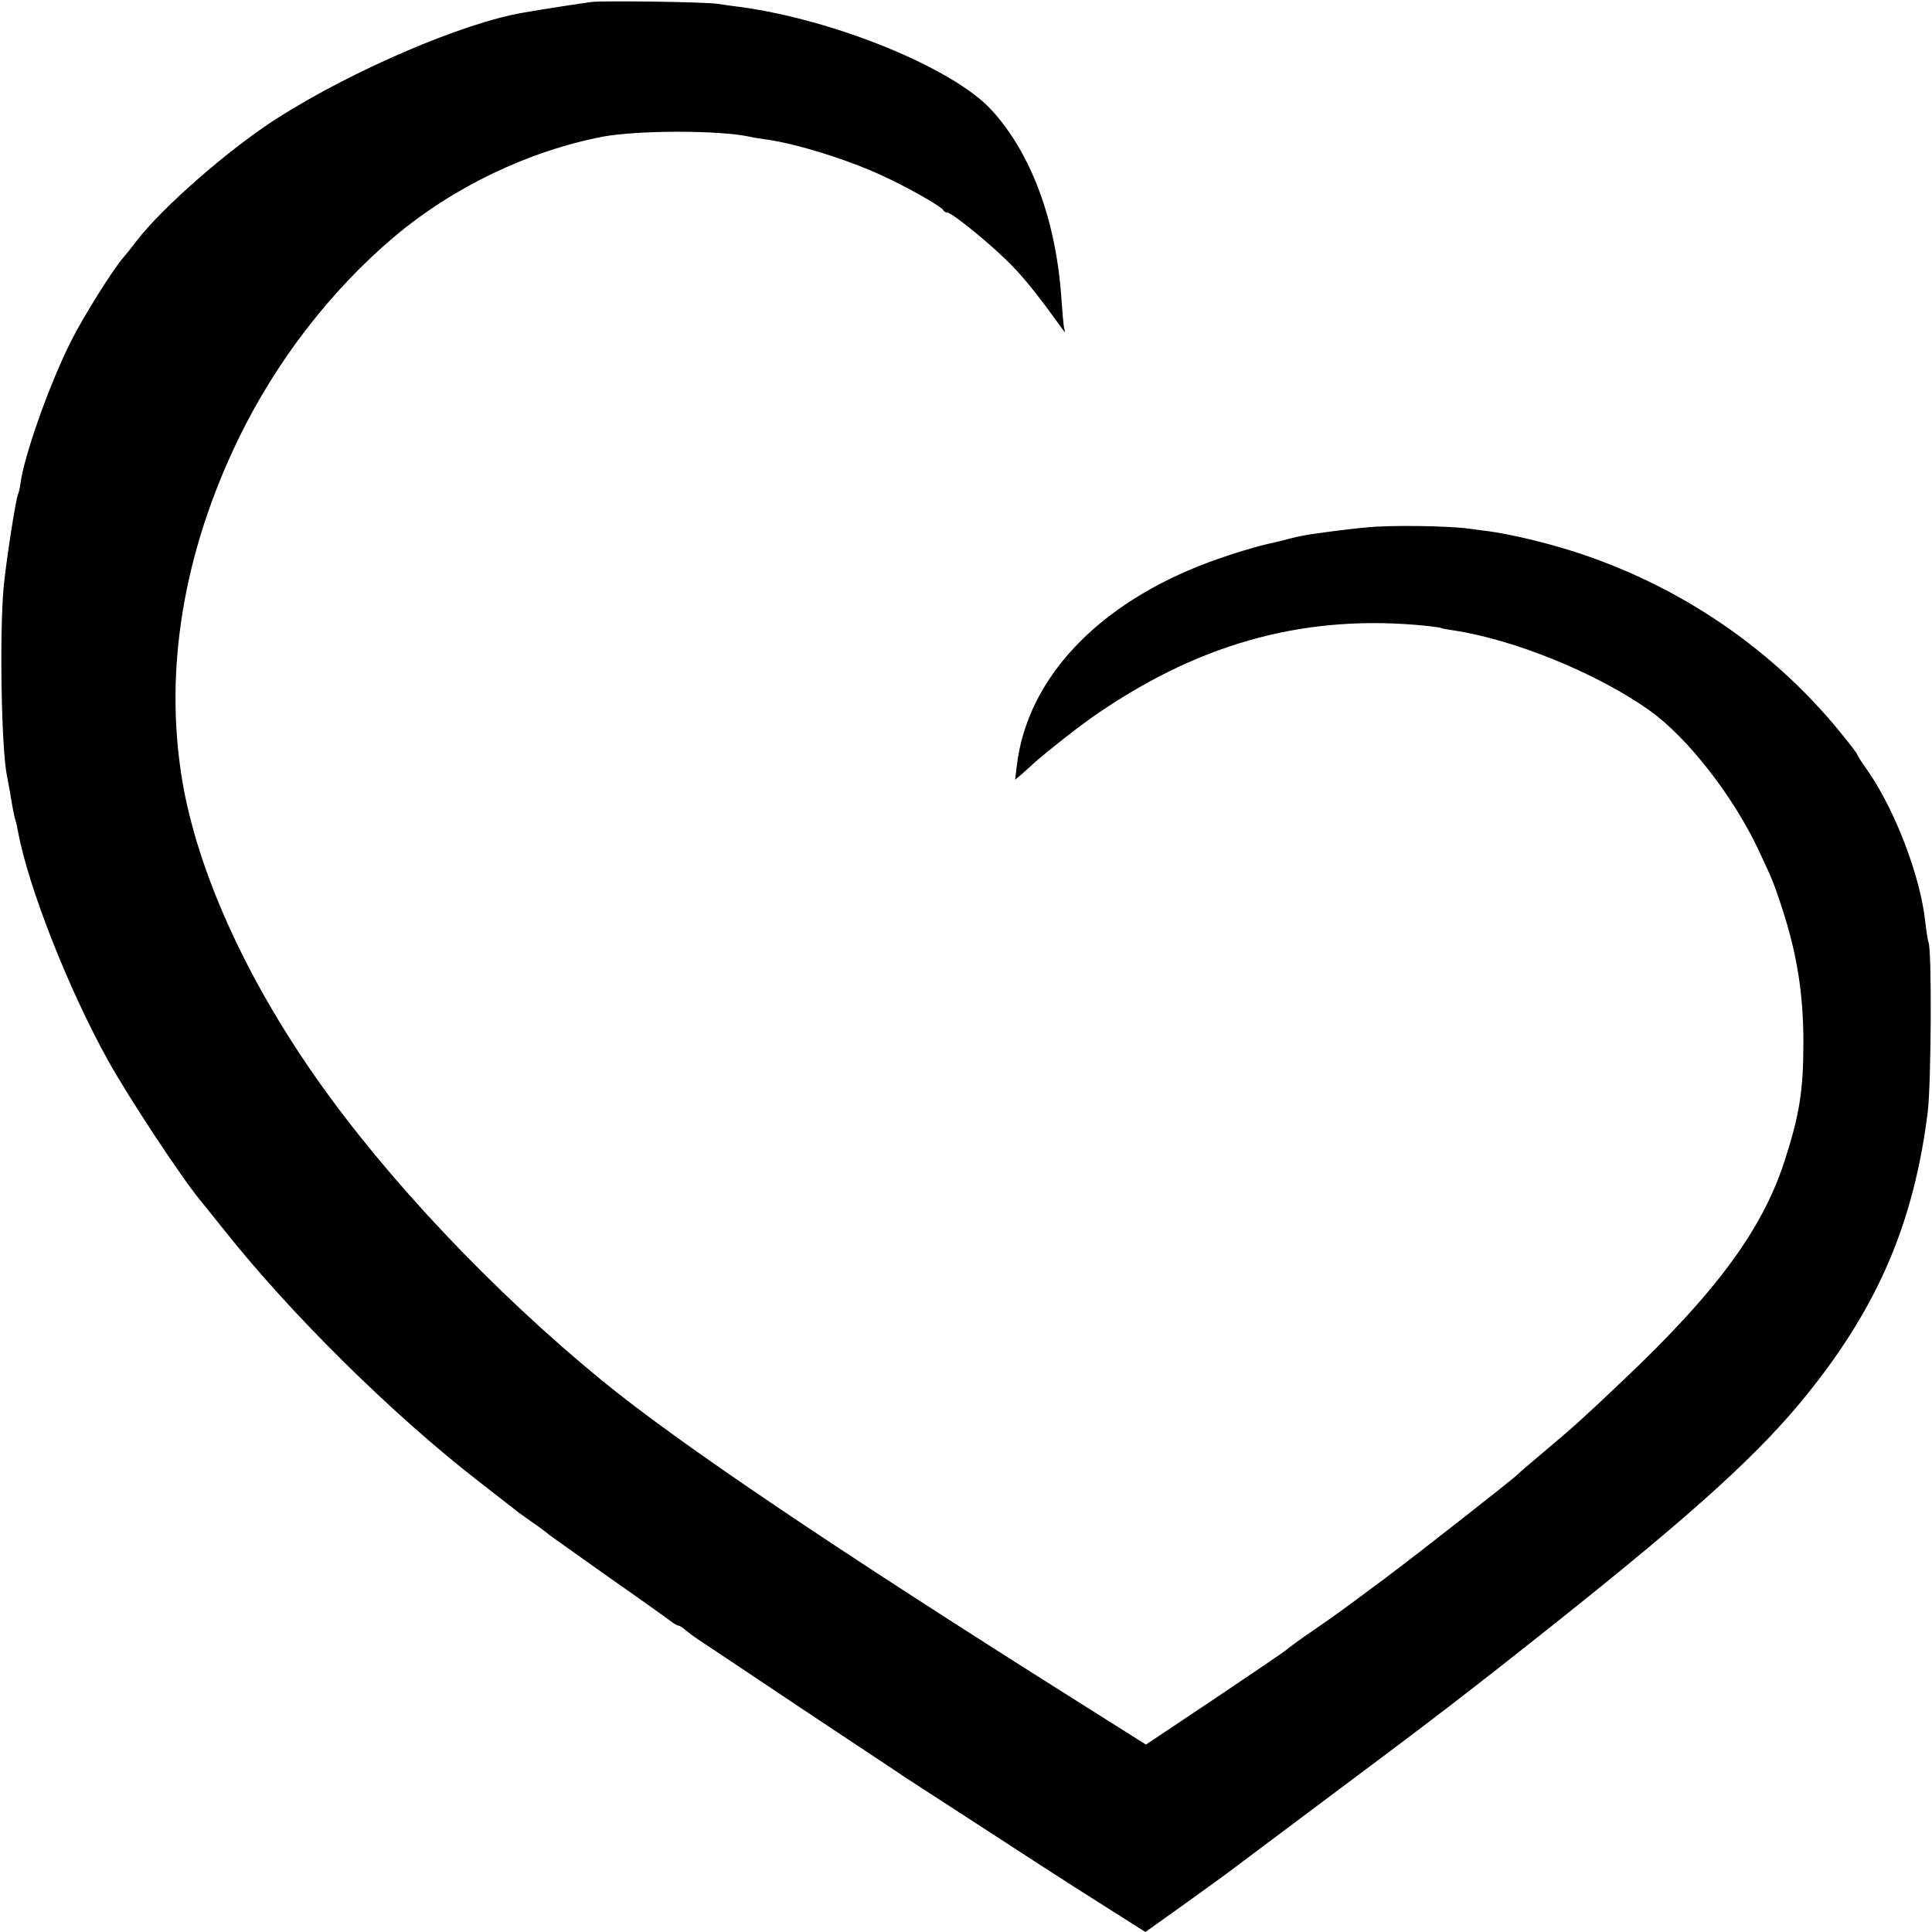 <?xml version="1.0" standalone="no"?>
<!DOCTYPE svg PUBLIC "-//W3C//DTD SVG 20010904//EN"
 "http://www.w3.org/TR/2001/REC-SVG-20010904/DTD/svg10.dtd">
<svg version="1.0" xmlns="http://www.w3.org/2000/svg"
 width="700pt" height="700pt" viewBox="0 0 700 700"
 preserveAspectRatio="xMidYMid meet">
<g transform="translate(0,700) scale(0.1,-0.1)"
fill="#000000" stroke="none">
<path d="M2145 6993 c-26 -3 -157 -23 -250 -39 -217 -37 -615 -207 -890 -382
-173 -110 -418 -324 -511 -446 -16 -21 -37 -48 -48 -60 -38 -44 -145 -215
-188 -301 -79 -156 -172 -420 -184 -518 -2 -16 -6 -32 -8 -36 -8 -12 -45 -252
-53 -341 -15 -170 -8 -582 12 -680 6 -30 13 -68 20 -112 3 -18 8 -41 11 -50 3
-9 7 -27 9 -40 37 -201 184 -575 328 -833 74 -133 264 -421 331 -502 8 -10 47
-58 86 -107 245 -309 610 -669 920 -910 69 -54 132 -103 140 -109 8 -7 38 -28
65 -47 28 -19 52 -38 55 -41 3 -3 100 -71 215 -153 116 -81 218 -154 228 -162
9 -7 21 -14 25 -14 5 0 17 -8 28 -18 11 -9 27 -21 36 -27 8 -5 179 -119 379
-253 200 -133 371 -246 379 -252 26 -17 403 -261 470 -305 99 -64 164 -106
288 -184 l112 -71 143 102 c78 56 147 106 152 110 6 4 174 131 375 281 366
273 503 378 810 622 512 407 751 624 923 840 254 317 383 621 432 1020 12 104
15 591 2 612 -2 4 -7 36 -11 70 -17 166 -110 409 -210 552 -20 28 -36 53 -36
56 0 3 -27 39 -60 79 -261 322 -622 559 -1025 675 -91 26 -185 47 -250 56 -11
1 -45 6 -75 10 -80 10 -284 13 -370 4 -70 -7 -95 -10 -195 -24 -22 -3 -58 -10
-80 -16 -22 -6 -47 -12 -55 -14 -57 -11 -159 -42 -240 -72 -403 -150 -659
-422 -696 -738 l-6 -50 24 20 c12 11 25 22 28 25 31 31 153 128 220 176 377
266 756 375 1180 340 46 -4 87 -9 90 -11 3 -2 24 -6 46 -9 220 -33 520 -155
709 -289 139 -98 307 -314 399 -512 48 -102 54 -118 81 -200 55 -166 79 -314
79 -490 0 -178 -14 -265 -70 -437 -80 -244 -246 -470 -582 -788 -141 -134
-175 -165 -282 -255 -52 -44 -97 -82 -100 -86 -14 -15 -363 -289 -485 -380
-155 -115 -165 -123 -268 -194 -40 -27 -77 -55 -84 -61 -6 -6 -124 -86 -261
-178 l-250 -167 -230 145 c-902 568 -1465 948 -1742 1175 -393 322 -778 729
-1035 1096 -258 368 -431 754 -485 1079 -66 398 4 823 204 1236 136 280 333
536 562 730 215 182 489 313 759 365 126 23 414 24 530 0 11 -3 38 -7 59 -10
111 -15 300 -74 426 -133 88 -40 214 -112 218 -124 2 -4 8 -8 14 -8 15 0 134
-95 211 -169 58 -56 106 -114 201 -246 l15 -20 -4 20 c-2 11 -6 56 -9 100 -19
285 -109 529 -254 687 -140 152 -569 327 -912 373 -25 3 -61 8 -80 11 -40 7
-409 12 -455 7z"/>
</g>
</svg>
